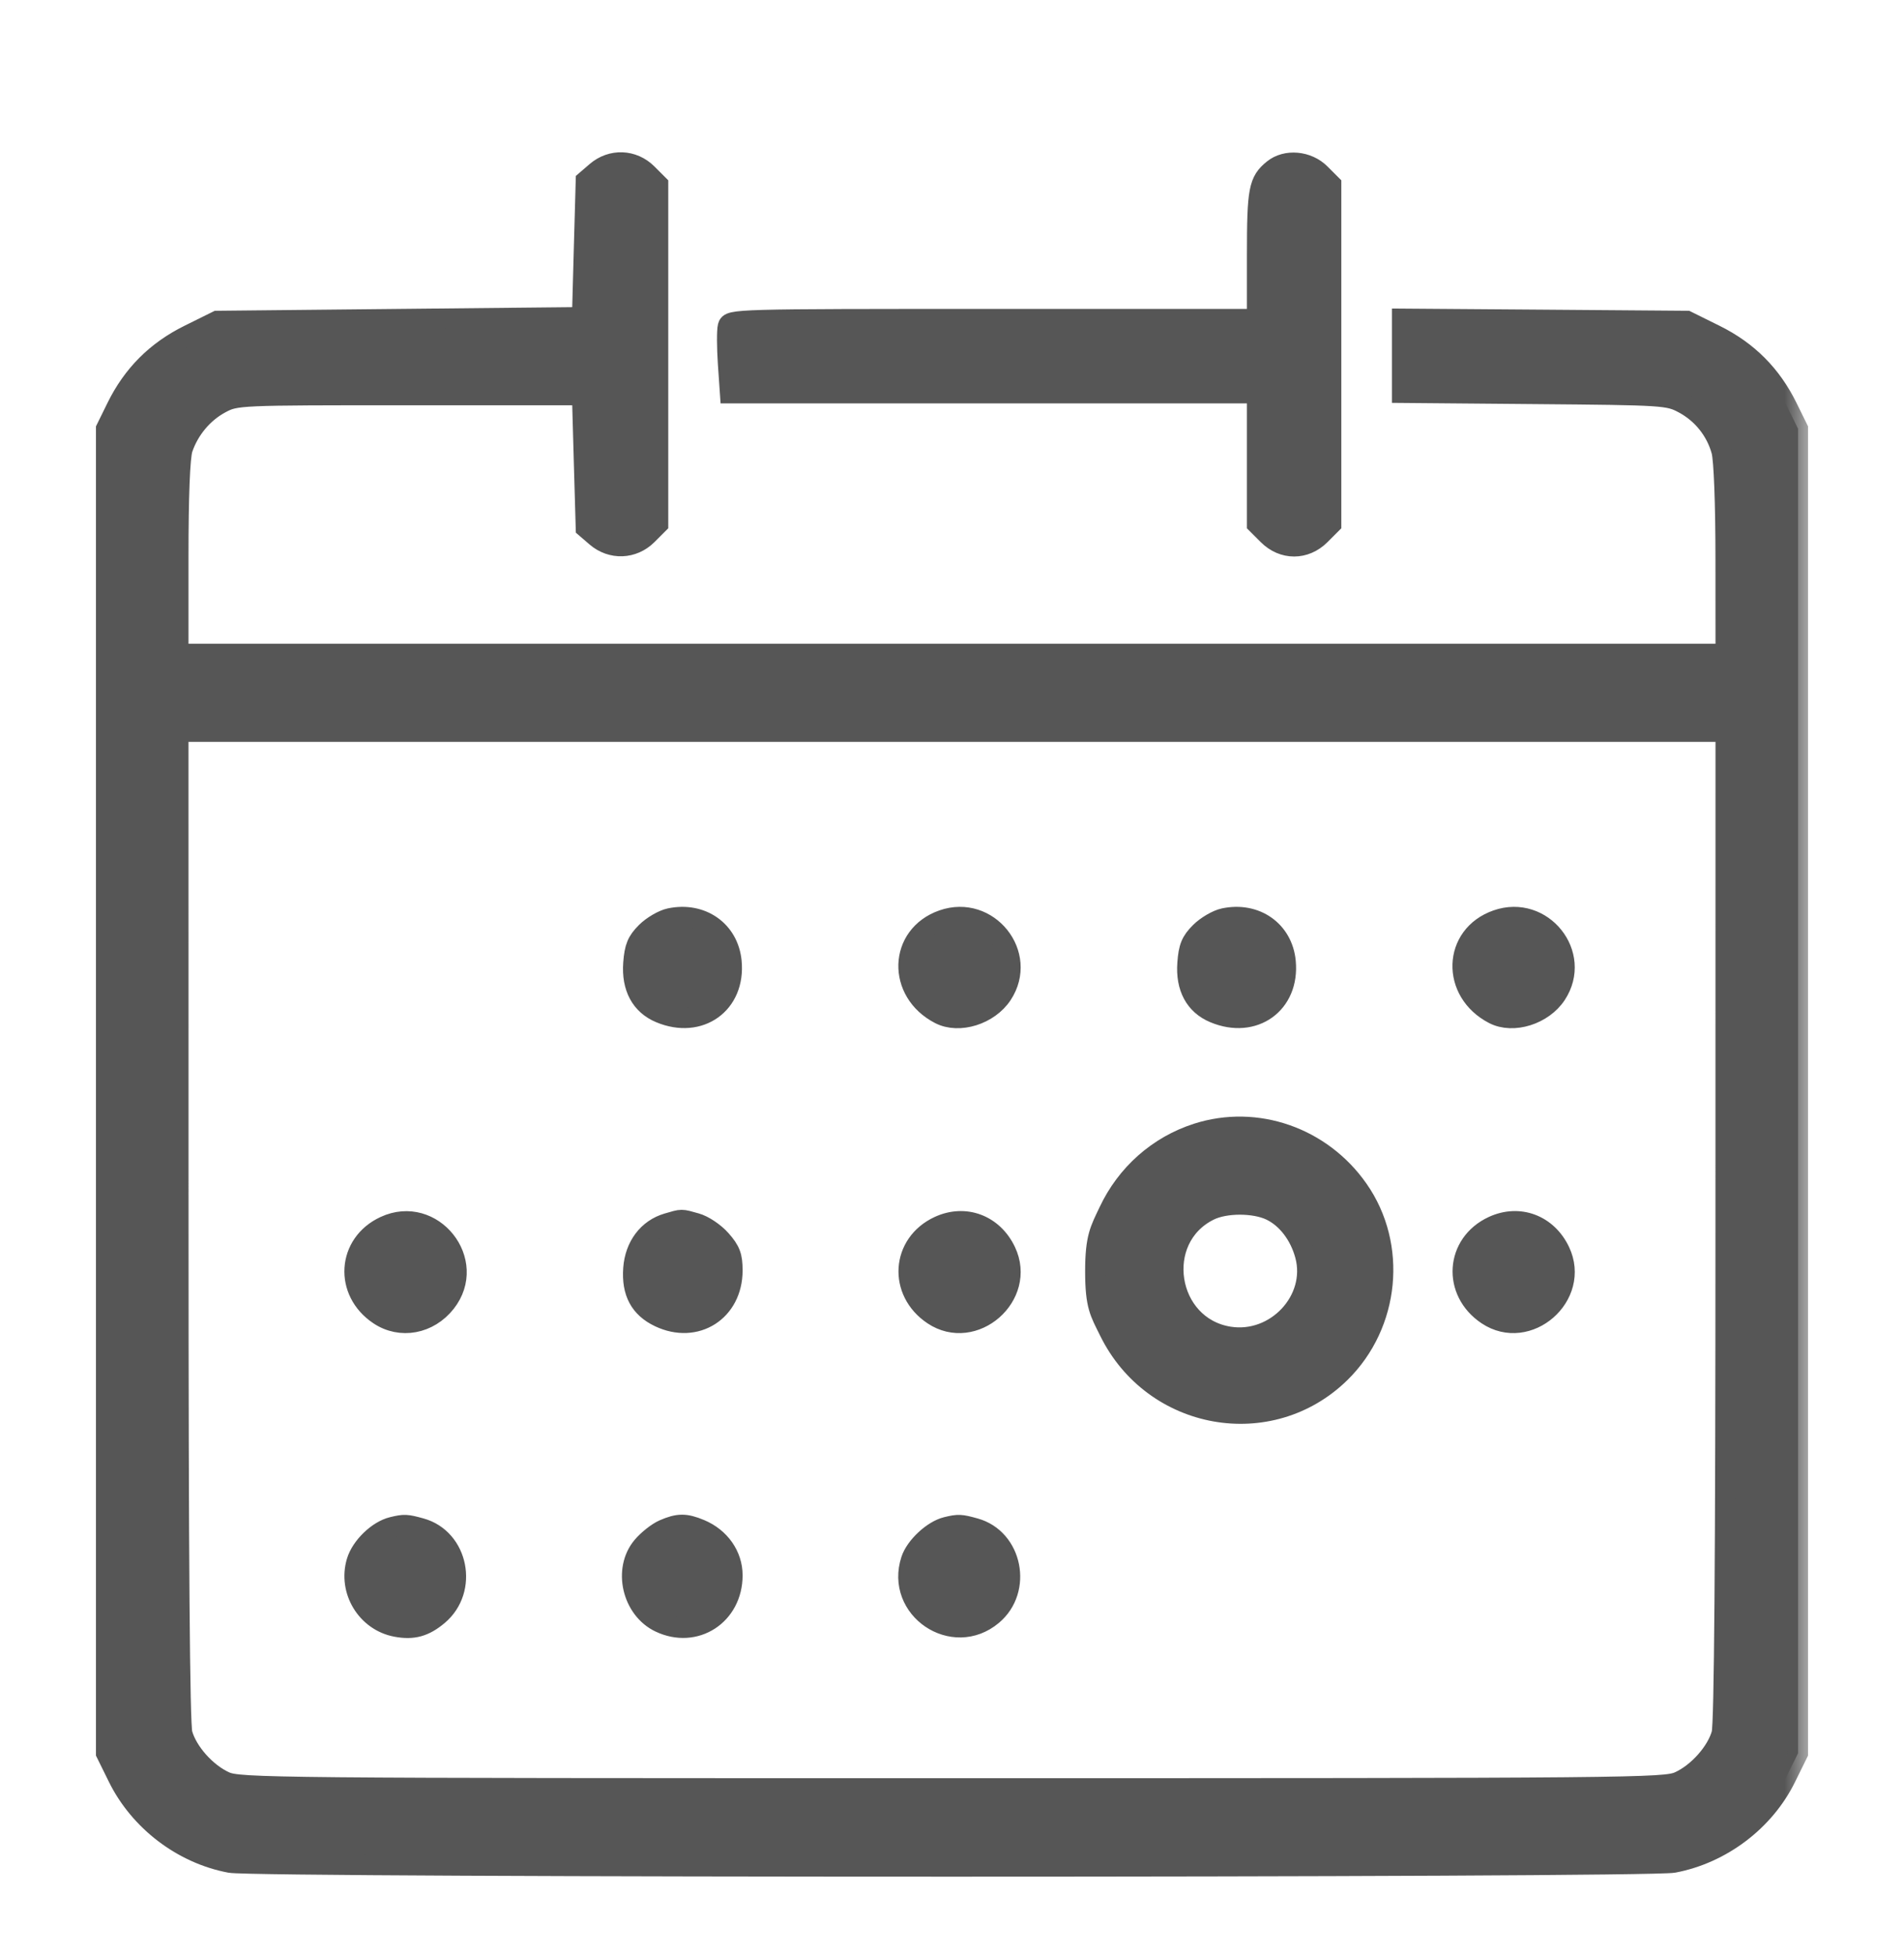 <svg width="38" height="39" viewBox="0 0 38 39" fill="none" xmlns="http://www.w3.org/2000/svg">
<mask id="path-1-outside-1_4027_9251" maskUnits="userSpaceOnUse" x="1.115" y="2.238" width="35" height="36" fill="black">
<rect fill="white" x="1.115" y="2.238" width="35" height="36"/>
<path fill-rule="evenodd" clip-rule="evenodd" d="M11.898 3.425L11.69 3.604L11.652 4.965L11.615 6.326L7.975 6.363L4.334 6.4L3.768 6.68C3.116 7.003 2.644 7.476 2.323 8.13L2.115 8.553V21.765V34.978L2.352 35.459C2.783 36.333 3.641 36.986 4.593 37.164C5.143 37.266 32.86 37.266 33.401 37.163C34.36 36.982 35.218 36.332 35.645 35.465L35.885 34.978V21.765V8.553L35.677 8.13C35.356 7.476 34.884 7.003 34.232 6.68L33.666 6.4L30.823 6.378L27.98 6.357V7.098V7.839L30.634 7.862C33.218 7.884 33.295 7.889 33.598 8.051C33.971 8.25 34.245 8.593 34.356 8.998C34.404 9.176 34.437 10.046 34.437 11.169L34.438 13.043H19H3.562V11.124C3.562 9.887 3.592 9.116 3.647 8.953C3.775 8.572 4.056 8.236 4.402 8.051C4.711 7.886 4.731 7.885 8.164 7.885H11.615L11.652 9.209L11.69 10.533L11.898 10.712C12.203 10.974 12.635 10.958 12.92 10.674L13.137 10.457V7.068V3.68L12.92 3.463C12.635 3.178 12.203 3.162 11.898 3.425ZM25.41 3.378C25.118 3.614 25.086 3.785 25.086 5.097V6.363H19.825C14.629 6.363 14.564 6.365 14.525 6.511C14.504 6.593 14.505 6.927 14.527 7.254L14.568 7.848H19.827H25.086V9.152V10.457L25.303 10.674C25.608 10.979 26.048 10.979 26.353 10.674L26.57 10.457V7.068V3.68L26.353 3.463C26.099 3.208 25.667 3.169 25.41 3.378ZM3.563 24.454C3.563 31.1 3.589 34.398 3.641 34.587C3.742 34.952 4.115 35.371 4.49 35.541C4.774 35.67 5.411 35.676 19 35.676C32.589 35.676 33.226 35.67 33.51 35.541C33.885 35.371 34.258 34.952 34.359 34.587C34.411 34.398 34.437 31.1 34.437 24.454L34.438 14.601H19H3.562L3.563 24.454ZM13.368 18.319C13.23 18.348 13.016 18.473 12.892 18.597C12.711 18.779 12.662 18.898 12.638 19.216C12.602 19.7 12.791 20.05 13.173 20.209C13.966 20.541 14.683 20.026 14.602 19.184C14.543 18.565 14.001 18.185 13.368 18.319ZM18.814 18.352C17.93 18.66 17.893 19.79 18.754 20.233C19.142 20.433 19.74 20.245 20.005 19.84C20.528 19.041 19.724 18.035 18.814 18.352ZM24.427 18.319C24.289 18.348 24.075 18.473 23.951 18.597C23.769 18.779 23.72 18.898 23.697 19.216C23.661 19.7 23.849 20.05 24.232 20.209C25.025 20.541 25.742 20.026 25.661 19.184C25.602 18.565 25.06 18.185 24.427 18.319ZM29.873 18.352C28.988 18.66 28.952 19.79 29.812 20.233C30.2 20.433 30.798 20.245 31.063 19.84C31.587 19.041 30.782 18.035 29.873 18.352ZM23.892 22.609C23.112 22.859 22.478 23.42 22.125 24.172C21.955 24.534 21.857 24.679 21.857 25.363C21.857 26.064 21.952 26.184 22.137 26.561C23.015 28.347 25.353 28.765 26.755 27.387C27.739 26.418 27.891 24.849 27.11 23.731C26.379 22.684 25.076 22.23 23.892 22.609ZM24.138 24.151C23 24.711 23.276 26.466 24.532 26.666C25.46 26.813 26.283 25.935 26.047 25.048C25.938 24.639 25.679 24.302 25.357 24.149C25.032 23.995 24.453 23.995 24.138 24.151ZM7.679 24.461C6.924 24.81 6.862 25.766 7.563 26.234C7.994 26.522 8.559 26.418 8.898 25.988C9.545 25.165 8.631 24.02 7.679 24.461ZM13.319 24.403C12.929 24.517 12.671 24.859 12.638 25.306C12.603 25.782 12.77 26.094 13.158 26.278C13.89 26.626 14.62 26.161 14.621 25.347C14.621 25.062 14.579 24.949 14.392 24.737C14.264 24.591 14.044 24.443 13.891 24.401C13.585 24.315 13.621 24.315 13.319 24.403ZM18.737 24.461C17.983 24.81 17.921 25.766 18.621 26.234C19.436 26.778 20.497 25.852 20.075 24.963C19.822 24.43 19.26 24.219 18.737 24.461ZM29.796 24.461C29.042 24.81 28.979 25.766 29.68 26.234C30.495 26.778 31.555 25.852 31.134 24.963C30.881 24.43 30.319 24.219 29.796 24.461ZM7.83 30.463C7.538 30.534 7.205 30.856 7.116 31.154C6.943 31.731 7.316 32.346 7.906 32.456C8.243 32.52 8.474 32.456 8.747 32.226C9.353 31.716 9.149 30.695 8.401 30.487C8.113 30.407 8.069 30.405 7.83 30.463ZM13.244 30.515C13.12 30.569 12.928 30.72 12.818 30.851C12.431 31.311 12.614 32.106 13.168 32.369C13.877 32.706 14.621 32.224 14.621 31.428C14.621 31.032 14.371 30.676 13.977 30.511C13.68 30.387 13.536 30.388 13.244 30.515ZM18.889 30.463C18.617 30.529 18.271 30.851 18.182 31.119C17.859 32.098 19.021 32.886 19.809 32.223C20.412 31.716 20.205 30.694 19.459 30.487C19.172 30.407 19.128 30.405 18.889 30.463Z"/>
</mask>
<path fill-rule="evenodd" clip-rule="evenodd" d="M11.898 3.425L11.69 3.604L11.652 4.965L11.615 6.326L7.975 6.363L4.334 6.4L3.768 6.68C3.116 7.003 2.644 7.476 2.323 8.13L2.115 8.553V21.765V34.978L2.352 35.459C2.783 36.333 3.641 36.986 4.593 37.164C5.143 37.266 32.86 37.266 33.401 37.163C34.36 36.982 35.218 36.332 35.645 35.465L35.885 34.978V21.765V8.553L35.677 8.13C35.356 7.476 34.884 7.003 34.232 6.68L33.666 6.4L30.823 6.378L27.98 6.357V7.098V7.839L30.634 7.862C33.218 7.884 33.295 7.889 33.598 8.051C33.971 8.25 34.245 8.593 34.356 8.998C34.404 9.176 34.437 10.046 34.437 11.169L34.438 13.043H19H3.562V11.124C3.562 9.887 3.592 9.116 3.647 8.953C3.775 8.572 4.056 8.236 4.402 8.051C4.711 7.886 4.731 7.885 8.164 7.885H11.615L11.652 9.209L11.69 10.533L11.898 10.712C12.203 10.974 12.635 10.958 12.92 10.674L13.137 10.457V7.068V3.68L12.92 3.463C12.635 3.178 12.203 3.162 11.898 3.425ZM25.41 3.378C25.118 3.614 25.086 3.785 25.086 5.097V6.363H19.825C14.629 6.363 14.564 6.365 14.525 6.511C14.504 6.593 14.505 6.927 14.527 7.254L14.568 7.848H19.827H25.086V9.152V10.457L25.303 10.674C25.608 10.979 26.048 10.979 26.353 10.674L26.57 10.457V7.068V3.68L26.353 3.463C26.099 3.208 25.667 3.169 25.41 3.378ZM3.563 24.454C3.563 31.1 3.589 34.398 3.641 34.587C3.742 34.952 4.115 35.371 4.49 35.541C4.774 35.67 5.411 35.676 19 35.676C32.589 35.676 33.226 35.67 33.51 35.541C33.885 35.371 34.258 34.952 34.359 34.587C34.411 34.398 34.437 31.1 34.437 24.454L34.438 14.601H19H3.562L3.563 24.454ZM13.368 18.319C13.23 18.348 13.016 18.473 12.892 18.597C12.711 18.779 12.662 18.898 12.638 19.216C12.602 19.7 12.791 20.05 13.173 20.209C13.966 20.541 14.683 20.026 14.602 19.184C14.543 18.565 14.001 18.185 13.368 18.319ZM18.814 18.352C17.93 18.66 17.893 19.79 18.754 20.233C19.142 20.433 19.74 20.245 20.005 19.84C20.528 19.041 19.724 18.035 18.814 18.352ZM24.427 18.319C24.289 18.348 24.075 18.473 23.951 18.597C23.769 18.779 23.72 18.898 23.697 19.216C23.661 19.7 23.849 20.05 24.232 20.209C25.025 20.541 25.742 20.026 25.661 19.184C25.602 18.565 25.06 18.185 24.427 18.319ZM29.873 18.352C28.988 18.66 28.952 19.79 29.812 20.233C30.2 20.433 30.798 20.245 31.063 19.84C31.587 19.041 30.782 18.035 29.873 18.352ZM23.892 22.609C23.112 22.859 22.478 23.42 22.125 24.172C21.955 24.534 21.857 24.679 21.857 25.363C21.857 26.064 21.952 26.184 22.137 26.561C23.015 28.347 25.353 28.765 26.755 27.387C27.739 26.418 27.891 24.849 27.11 23.731C26.379 22.684 25.076 22.23 23.892 22.609ZM24.138 24.151C23 24.711 23.276 26.466 24.532 26.666C25.46 26.813 26.283 25.935 26.047 25.048C25.938 24.639 25.679 24.302 25.357 24.149C25.032 23.995 24.453 23.995 24.138 24.151ZM7.679 24.461C6.924 24.81 6.862 25.766 7.563 26.234C7.994 26.522 8.559 26.418 8.898 25.988C9.545 25.165 8.631 24.02 7.679 24.461ZM13.319 24.403C12.929 24.517 12.671 24.859 12.638 25.306C12.603 25.782 12.77 26.094 13.158 26.278C13.89 26.626 14.62 26.161 14.621 25.347C14.621 25.062 14.579 24.949 14.392 24.737C14.264 24.591 14.044 24.443 13.891 24.401C13.585 24.315 13.621 24.315 13.319 24.403ZM18.737 24.461C17.983 24.81 17.921 25.766 18.621 26.234C19.436 26.778 20.497 25.852 20.075 24.963C19.822 24.43 19.26 24.219 18.737 24.461ZM29.796 24.461C29.042 24.81 28.979 25.766 29.68 26.234C30.495 26.778 31.555 25.852 31.134 24.963C30.881 24.43 30.319 24.219 29.796 24.461ZM7.83 30.463C7.538 30.534 7.205 30.856 7.116 31.154C6.943 31.731 7.316 32.346 7.906 32.456C8.243 32.52 8.474 32.456 8.747 32.226C9.353 31.716 9.149 30.695 8.401 30.487C8.113 30.407 8.069 30.405 7.83 30.463ZM13.244 30.515C13.12 30.569 12.928 30.72 12.818 30.851C12.431 31.311 12.614 32.106 13.168 32.369C13.877 32.706 14.621 32.224 14.621 31.428C14.621 31.032 14.371 30.676 13.977 30.511C13.68 30.387 13.536 30.388 13.244 30.515ZM18.889 30.463C18.617 30.529 18.271 30.851 18.182 31.119C17.859 32.098 19.021 32.886 19.809 32.223C20.412 31.716 20.205 30.694 19.459 30.487C19.172 30.407 19.128 30.405 18.889 30.463Z" fill="#565656"/>
<path fill-rule="evenodd" clip-rule="evenodd" d="M11.898 3.425L11.69 3.604L11.652 4.965L11.615 6.326L7.975 6.363L4.334 6.4L3.768 6.68C3.116 7.003 2.644 7.476 2.323 8.13L2.115 8.553V21.765V34.978L2.352 35.459C2.783 36.333 3.641 36.986 4.593 37.164C5.143 37.266 32.86 37.266 33.401 37.163C34.36 36.982 35.218 36.332 35.645 35.465L35.885 34.978V21.765V8.553L35.677 8.13C35.356 7.476 34.884 7.003 34.232 6.68L33.666 6.4L30.823 6.378L27.98 6.357V7.098V7.839L30.634 7.862C33.218 7.884 33.295 7.889 33.598 8.051C33.971 8.25 34.245 8.593 34.356 8.998C34.404 9.176 34.437 10.046 34.437 11.169L34.438 13.043H19H3.562V11.124C3.562 9.887 3.592 9.116 3.647 8.953C3.775 8.572 4.056 8.236 4.402 8.051C4.711 7.886 4.731 7.885 8.164 7.885H11.615L11.652 9.209L11.69 10.533L11.898 10.712C12.203 10.974 12.635 10.958 12.92 10.674L13.137 10.457V7.068V3.68L12.92 3.463C12.635 3.178 12.203 3.162 11.898 3.425ZM25.41 3.378C25.118 3.614 25.086 3.785 25.086 5.097V6.363H19.825C14.629 6.363 14.564 6.365 14.525 6.511C14.504 6.593 14.505 6.927 14.527 7.254L14.568 7.848H19.827H25.086V9.152V10.457L25.303 10.674C25.608 10.979 26.048 10.979 26.353 10.674L26.57 10.457V7.068V3.68L26.353 3.463C26.099 3.208 25.667 3.169 25.41 3.378ZM3.563 24.454C3.563 31.1 3.589 34.398 3.641 34.587C3.742 34.952 4.115 35.371 4.49 35.541C4.774 35.67 5.411 35.676 19 35.676C32.589 35.676 33.226 35.67 33.51 35.541C33.885 35.371 34.258 34.952 34.359 34.587C34.411 34.398 34.437 31.1 34.437 24.454L34.438 14.601H19H3.562L3.563 24.454ZM13.368 18.319C13.23 18.348 13.016 18.473 12.892 18.597C12.711 18.779 12.662 18.898 12.638 19.216C12.602 19.7 12.791 20.05 13.173 20.209C13.966 20.541 14.683 20.026 14.602 19.184C14.543 18.565 14.001 18.185 13.368 18.319ZM18.814 18.352C17.93 18.66 17.893 19.79 18.754 20.233C19.142 20.433 19.74 20.245 20.005 19.84C20.528 19.041 19.724 18.035 18.814 18.352ZM24.427 18.319C24.289 18.348 24.075 18.473 23.951 18.597C23.769 18.779 23.72 18.898 23.697 19.216C23.661 19.7 23.849 20.05 24.232 20.209C25.025 20.541 25.742 20.026 25.661 19.184C25.602 18.565 25.06 18.185 24.427 18.319ZM29.873 18.352C28.988 18.66 28.952 19.79 29.812 20.233C30.2 20.433 30.798 20.245 31.063 19.84C31.587 19.041 30.782 18.035 29.873 18.352ZM23.892 22.609C23.112 22.859 22.478 23.42 22.125 24.172C21.955 24.534 21.857 24.679 21.857 25.363C21.857 26.064 21.952 26.184 22.137 26.561C23.015 28.347 25.353 28.765 26.755 27.387C27.739 26.418 27.891 24.849 27.11 23.731C26.379 22.684 25.076 22.23 23.892 22.609ZM24.138 24.151C23 24.711 23.276 26.466 24.532 26.666C25.46 26.813 26.283 25.935 26.047 25.048C25.938 24.639 25.679 24.302 25.357 24.149C25.032 23.995 24.453 23.995 24.138 24.151ZM7.679 24.461C6.924 24.81 6.862 25.766 7.563 26.234C7.994 26.522 8.559 26.418 8.898 25.988C9.545 25.165 8.631 24.02 7.679 24.461ZM13.319 24.403C12.929 24.517 12.671 24.859 12.638 25.306C12.603 25.782 12.77 26.094 13.158 26.278C13.89 26.626 14.62 26.161 14.621 25.347C14.621 25.062 14.579 24.949 14.392 24.737C14.264 24.591 14.044 24.443 13.891 24.401C13.585 24.315 13.621 24.315 13.319 24.403ZM18.737 24.461C17.983 24.81 17.921 25.766 18.621 26.234C19.436 26.778 20.497 25.852 20.075 24.963C19.822 24.43 19.26 24.219 18.737 24.461ZM29.796 24.461C29.042 24.81 28.979 25.766 29.68 26.234C30.495 26.778 31.555 25.852 31.134 24.963C30.881 24.43 30.319 24.219 29.796 24.461ZM7.83 30.463C7.538 30.534 7.205 30.856 7.116 31.154C6.943 31.731 7.316 32.346 7.906 32.456C8.243 32.52 8.474 32.456 8.747 32.226C9.353 31.716 9.149 30.695 8.401 30.487C8.113 30.407 8.069 30.405 7.83 30.463ZM13.244 30.515C13.12 30.569 12.928 30.72 12.818 30.851C12.431 31.311 12.614 32.106 13.168 32.369C13.877 32.706 14.621 32.224 14.621 31.428C14.621 31.032 14.371 30.676 13.977 30.511C13.68 30.387 13.536 30.388 13.244 30.515ZM18.889 30.463C18.617 30.529 18.271 30.851 18.182 31.119C17.859 32.098 19.021 32.886 19.809 32.223C20.412 31.716 20.205 30.694 19.459 30.487C19.172 30.407 19.128 30.405 18.889 30.463Z" stroke="#565656" stroke-width="0.4" mask="url(#path-1-outside-1_4027_9251)"/>
</svg>
